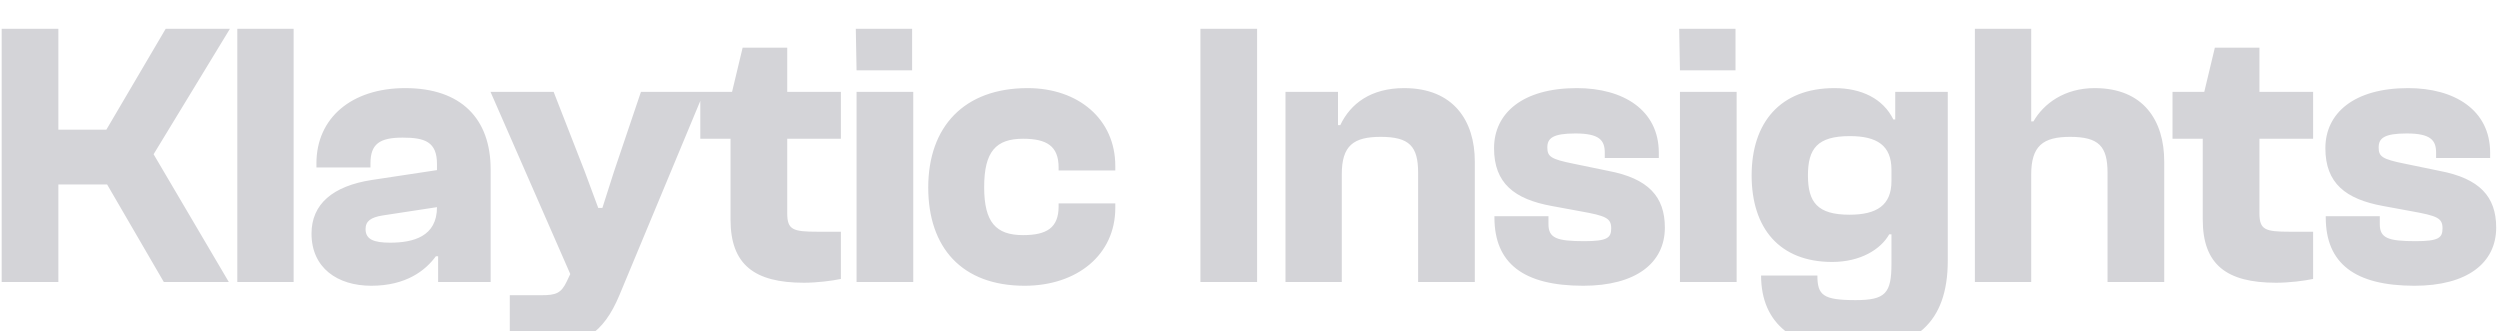 <svg width="430" height="57" viewBox="0 0 430 57" fill="none" xmlns="http://www.w3.org/2000/svg">
<g style="mix-blend-mode:luminosity" filter="url(#filter0_i_154_854)">
<path d="M10.039 44.5H0.289V0.95H10.039V18.305H18.294L28.499 0.95H39.549L26.419 22.53L39.354 44.5H28.174L18.424 27.73H10.039V44.5ZM50.503 44.5H40.818V0.95H50.503V44.5ZM63.851 45.15C58.066 45.15 53.581 42.095 53.581 36.18C53.581 31.11 57.221 27.99 63.981 26.95L75.161 25.26V24.22C75.161 20.385 73.081 19.67 69.246 19.67C65.281 19.67 63.721 20.775 63.721 24.09V24.805H54.426V24.09C54.426 16.29 60.471 11.155 69.701 11.155C79.321 11.155 84.391 16.42 84.391 25.13V44.5H75.356V40.08H74.966C73.211 42.485 69.896 45.15 63.851 45.15ZM62.876 35.4C62.876 37.155 64.241 37.74 67.101 37.74C71.066 37.74 75.161 36.7 75.161 31.63L65.801 33.06C63.786 33.385 62.876 34.035 62.876 35.4ZM93.666 55.55C91.457 55.55 89.052 55.16 87.686 54.835V46.775H93.147C95.617 46.775 96.526 46.45 97.501 44.37L98.087 43.135L84.371 11.805H95.227L100.556 25.455L102.896 31.76H103.611L105.626 25.455L110.241 11.805H121.096L106.536 46.775C103.741 53.47 100.101 55.55 93.666 55.55ZM138.263 44.63C129.748 44.63 125.653 41.51 125.653 33.775V19.865H120.453V11.805H125.913L127.733 4.2H135.403V11.805H144.633V19.865H135.403V32.67C135.403 35.53 136.378 35.855 140.603 35.855H144.633V43.98C143.073 44.305 140.538 44.63 138.263 44.63ZM156.883 8.1H147.328L147.198 0.95H156.883V8.1ZM157.078 44.5H147.328V11.805H157.078V44.5ZM176.232 45.15C165.442 45.15 159.657 38.585 159.657 28.25C159.657 17.785 165.832 11.155 176.752 11.155C185.462 11.155 191.832 16.485 191.832 24.545V25.325H182.082V24.805C182.082 21.1 180.002 19.865 175.972 19.865C171.292 19.865 169.277 22.075 169.277 28.185C169.277 34.23 171.292 36.44 175.972 36.44C180.002 36.44 182.082 35.205 182.082 31.5V30.98H191.832V31.76C191.832 39.82 185.267 45.15 176.232 45.15ZM216.221 44.5H206.471V0.95H216.221V44.5ZM230.787 44.5H221.102V11.805H230.137V17.525H230.527C232.282 13.82 235.792 11.155 241.512 11.155C250.027 11.155 253.667 16.81 253.667 23.765V44.5H243.917V25.715C243.917 21.165 242.422 19.54 237.482 19.54C232.802 19.54 230.787 21.035 230.787 25.975V44.5ZM272.316 45.15C262.046 45.15 257.041 41.315 257.041 33.385V33.19H266.336V34.555C266.336 36.96 267.766 37.48 272.511 37.48C276.476 37.48 277.126 36.895 277.126 35.27C277.126 33.515 276.216 33.125 271.861 32.345L266.921 31.435C260.486 30.265 256.976 27.535 256.976 21.49C256.976 15.445 261.916 11.155 271.211 11.155C279.206 11.155 285.316 14.925 285.316 22.27V23.18H276.021V22.27C276.021 20.125 275.111 18.955 270.951 18.955C267.051 18.955 266.141 19.8 266.141 21.36C266.141 22.92 266.726 23.375 270.626 24.155L276.606 25.39C283.496 26.69 286.356 29.81 286.356 35.14C286.356 41.25 281.351 45.15 272.316 45.15ZM298.507 8.1H288.952L288.822 0.95H298.507V8.1ZM298.702 44.5H288.952V11.805H298.702V44.5ZM315.126 41.055C306.091 41.055 301.281 35.27 301.281 26.17C301.281 17.07 306.221 11.155 315.516 11.155C320.196 11.155 323.901 12.975 325.656 16.55H325.981V11.805H335.016V40.86C335.016 51.52 329.361 56.2 318.831 56.2C308.626 56.2 302.906 51.715 302.906 43.395H312.591C312.591 46.775 313.566 47.62 319.156 47.62C324.291 47.62 325.331 46.45 325.331 41.38V36.31H324.941C323.511 38.845 320.066 41.055 315.126 41.055ZM310.966 26.17C310.966 30.785 312.591 32.93 318.116 32.93C322.796 32.93 325.331 31.305 325.331 27.145V25.195C325.331 21.035 322.861 19.41 318.181 19.41C312.591 19.41 310.966 21.555 310.966 26.17ZM349.366 44.5H339.681V0.95H349.366V16.875H349.756C351.511 13.82 355.086 11.155 360.286 11.155C368.736 11.155 372.246 16.81 372.246 23.765V44.5H362.496V25.715C362.496 21.165 361.001 19.54 356.061 19.54C351.381 19.54 349.366 21.1 349.366 26.04V44.5ZM391.484 44.63C382.969 44.63 378.874 41.51 378.874 33.775V19.865H373.674V11.805H379.134L380.954 4.2H388.624V11.805H397.854V19.865H388.624V32.67C388.624 35.53 389.599 35.855 393.824 35.855H397.854V43.98C396.294 44.305 393.759 44.63 391.484 44.63ZM415.304 45.15C405.034 45.15 400.029 41.315 400.029 33.385V33.19H409.324V34.555C409.324 36.96 410.754 37.48 415.499 37.48C419.464 37.48 420.114 36.895 420.114 35.27C420.114 33.515 419.204 33.125 414.849 32.345L409.909 31.435C403.474 30.265 399.964 27.535 399.964 21.49C399.964 15.445 404.904 11.155 414.199 11.155C422.194 11.155 428.304 14.925 428.304 22.27V23.18H419.009V22.27C419.009 20.125 418.099 18.955 413.939 18.955C410.039 18.955 409.129 19.8 409.129 21.36C409.129 22.92 409.714 23.375 413.614 24.155L419.594 25.39C426.484 26.69 429.344 29.81 429.344 35.14C429.344 41.25 424.339 45.15 415.304 45.15Z" fill="url(#paint0_linear_154_854)"/>
</g>
<defs>
<filter id="filter0_i_154_854" x="0.289" y="0.95" width="429.055" height="59.25" filterUnits="userSpaceOnUse" color-interpolation-filters="sRGB">
<feFlood flood-opacity="0" result="BackgroundImageFix"/>
<feBlend mode="normal" in="SourceGraphic" in2="BackgroundImageFix" result="shape"/>
<feColorMatrix in="SourceAlpha" type="matrix" values="0 0 0 0 0 0 0 0 0 0 0 0 0 0 0 0 0 0 127 0" result="hardAlpha"/>
<feOffset dy="4"/>
<feGaussianBlur stdDeviation="2"/>
<feComposite in2="hardAlpha" operator="arithmetic" k2="-1" k3="1"/>
<feColorMatrix type="matrix" values="0 0 0 0 0 0 0 0 0 0 0 0 0 0 0 0 0 0 0.25 0"/>
<feBlend mode="normal" in2="shape" result="effect1_innerShadow_154_854"/>
</filter>
<linearGradient id="paint0_linear_154_854" x1="-3" y1="-16.5" x2="25.524" y2="138.242" gradientUnits="userSpaceOnUse">
<stop stop-color="#D4D4D8"/>
<stop offset="0.23" stop-color="#D4D4D8"/>
<stop offset="0.46" stop-color="#D4D4D8"/>
<stop offset="0.59" stop-color="#D4D4D8"/>
<stop offset="0.67" stop-color="#D4D4D8"/>
<stop offset="0.9" stop-color="#D4D4D8"/>
<stop offset="0.92" stop-color="#D4D4D8"/>
<stop offset="1" stop-color="#D4D4D8"/>
</linearGradient>
</defs>
</svg>
